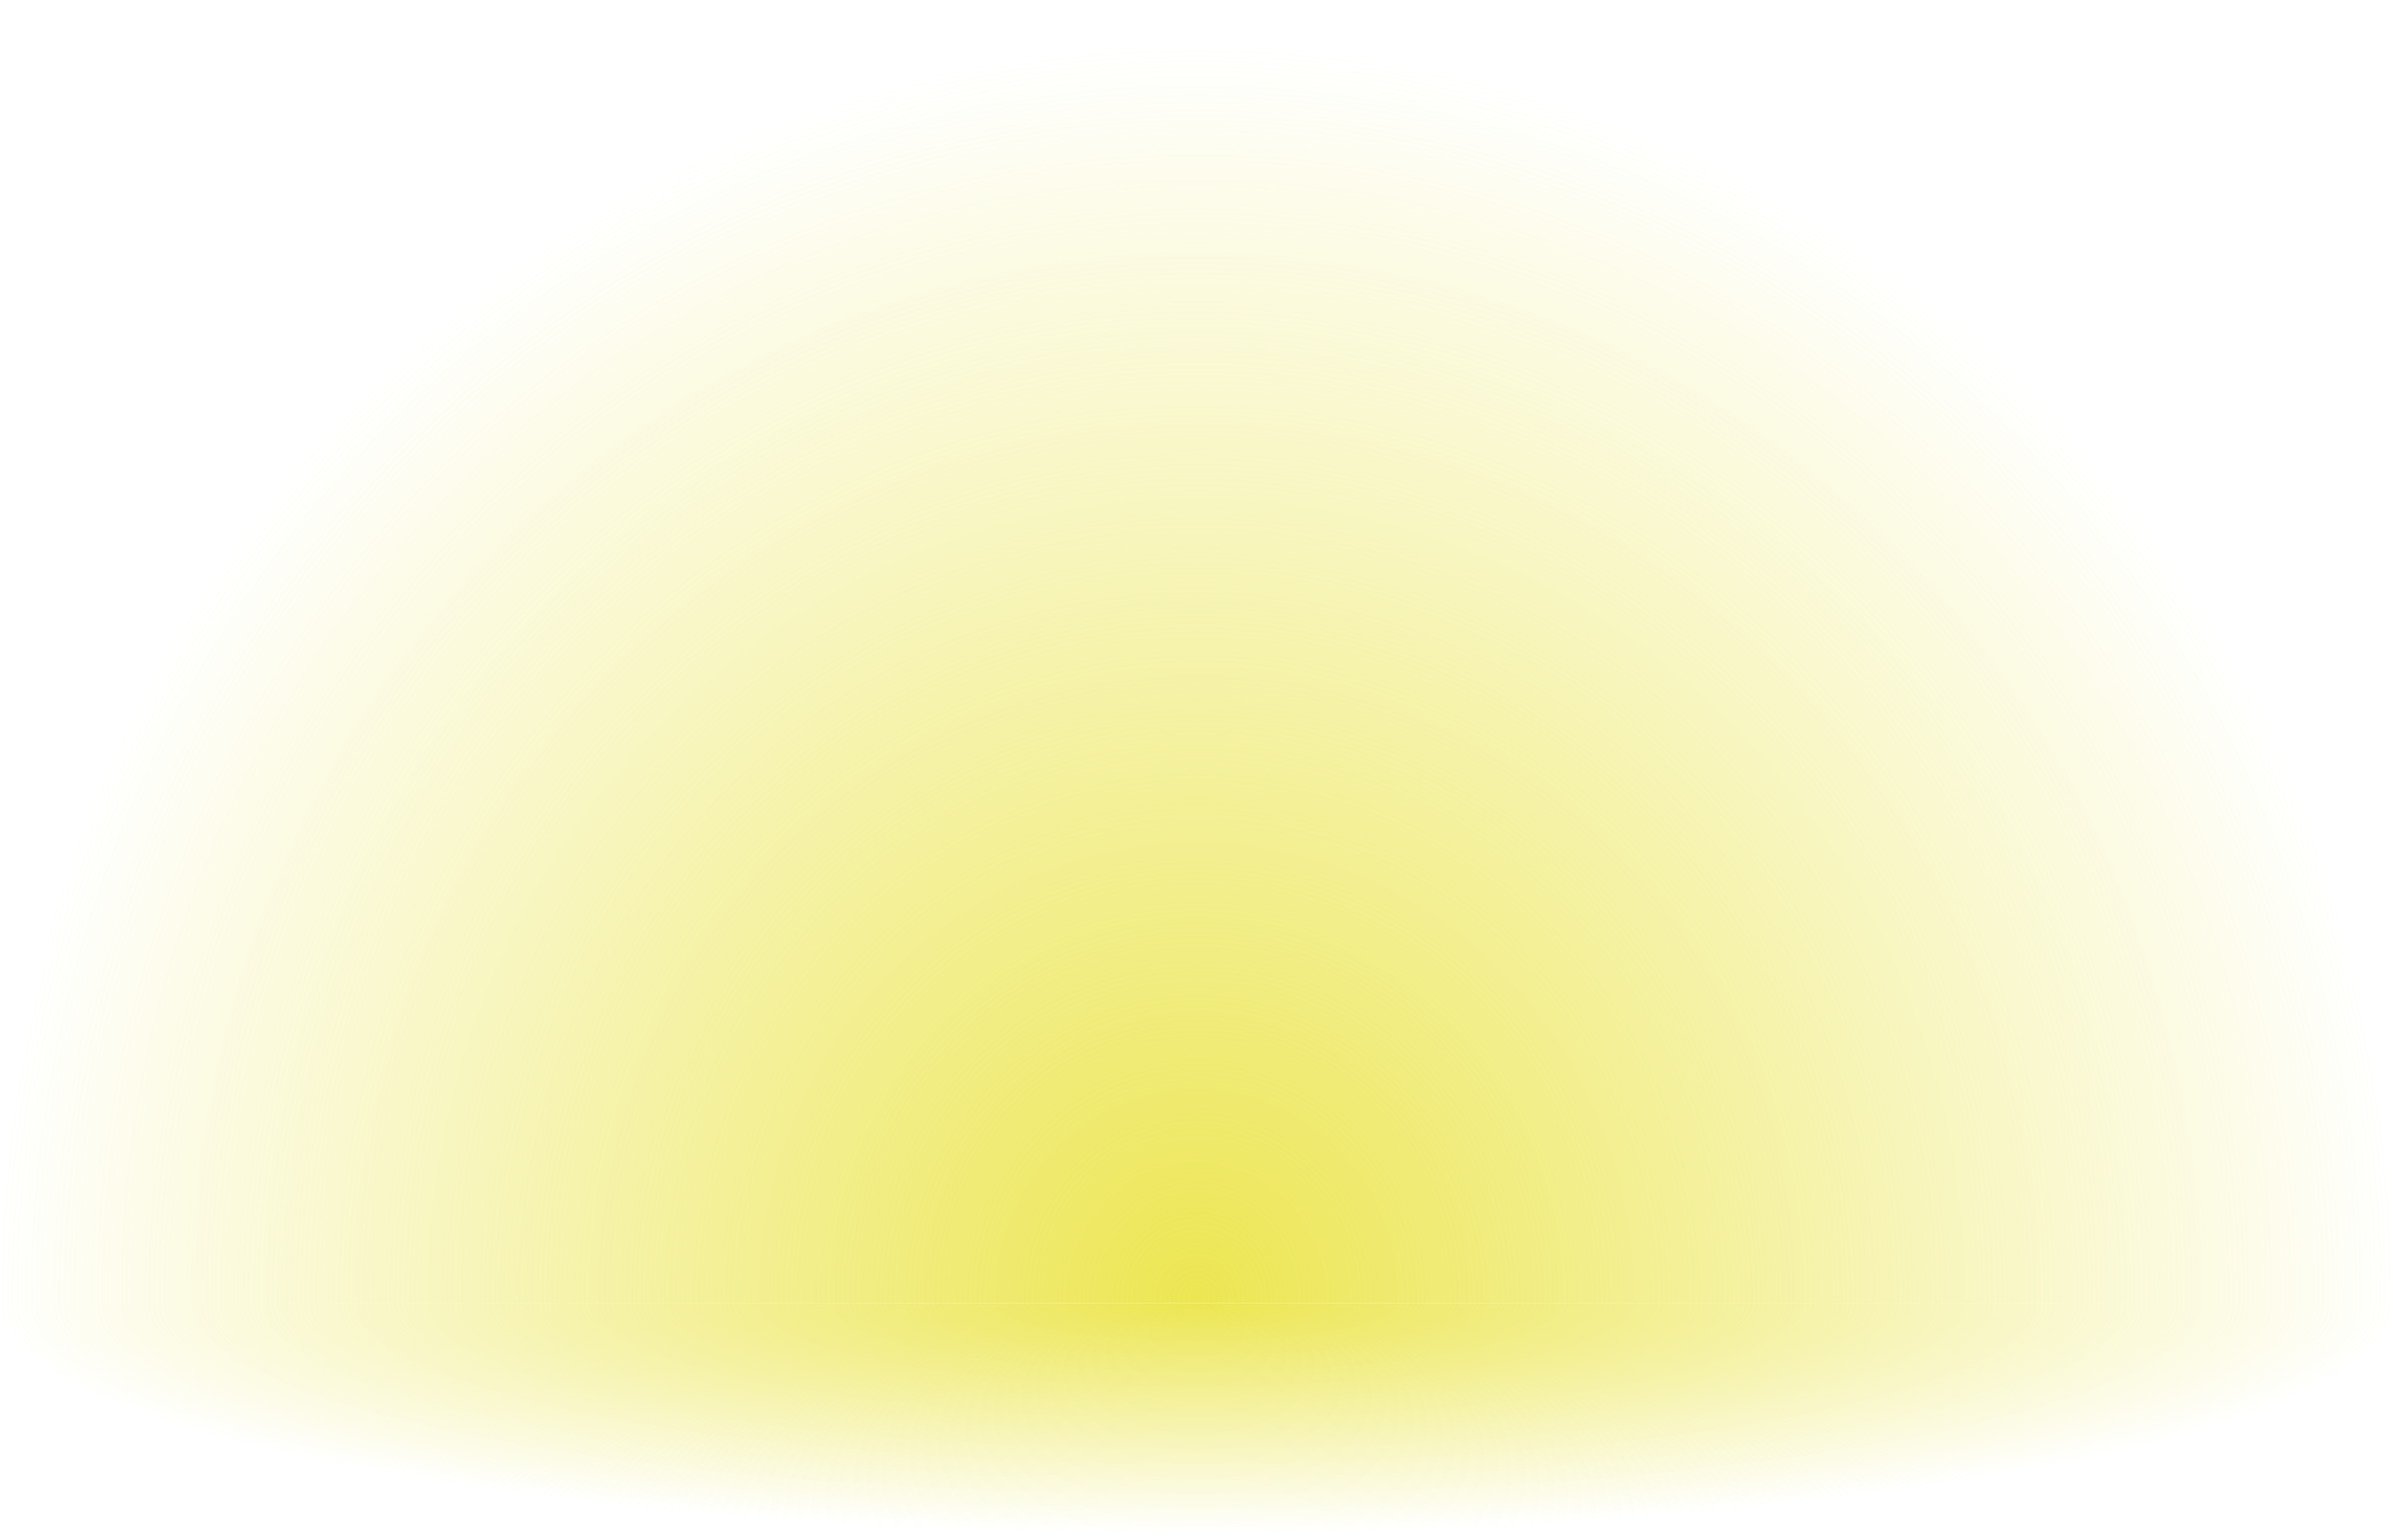 <?xml version="1.0" encoding="UTF-8"?> <svg xmlns="http://www.w3.org/2000/svg" width="202" height="130" viewBox="0 0 202 130" fill="none"><g style="mix-blend-mode:screen"><path d="M202 110C202 95.555 199.388 81.251 194.312 67.905C189.236 54.559 181.797 42.433 172.418 32.218C163.039 22.004 151.905 13.901 139.651 8.373C127.397 2.845 114.264 -6.31429e-07 101 0C87.737 6.31429e-07 74.603 2.845 62.349 8.373C50.095 13.901 38.961 22.004 29.582 32.218C20.203 42.433 12.764 54.559 7.688 67.905C2.612 81.251 -1.15953e-06 95.555 0 110L202 110Z" fill="url(#paint0_radial_193_2986)"></path></g><g style="mix-blend-mode:screen"><path d="M-6.1076e-06 110C-6.33721e-06 112.626 2.612 115.227 7.688 117.654C12.764 120.08 20.203 122.285 29.582 124.142C38.961 125.999 50.095 127.472 62.349 128.478C74.603 129.483 87.737 130 101 130C114.264 130 127.397 129.483 139.651 128.478C151.905 127.472 163.039 125.999 172.418 124.142C181.797 122.285 189.236 120.08 194.312 117.654C199.388 115.227 202 112.626 202 110L-6.1076e-06 110Z" fill="url(#paint1_radial_193_2986)"></path></g><defs><radialGradient id="paint0_radial_193_2986" cx="0" cy="0" r="1" gradientUnits="userSpaceOnUse" gradientTransform="translate(101 110) rotate(-90) scale(106.759 101)"><stop stop-color="#ECE653"></stop><stop offset="1" stop-color="#ECE653" stop-opacity="0"></stop></radialGradient><radialGradient id="paint1_radial_193_2986" cx="0" cy="0" r="1" gradientUnits="userSpaceOnUse" gradientTransform="translate(101 110) rotate(90) scale(19.411 101)"><stop stop-color="#ECE653"></stop><stop offset="1" stop-color="#ECE653" stop-opacity="0"></stop></radialGradient></defs></svg> 